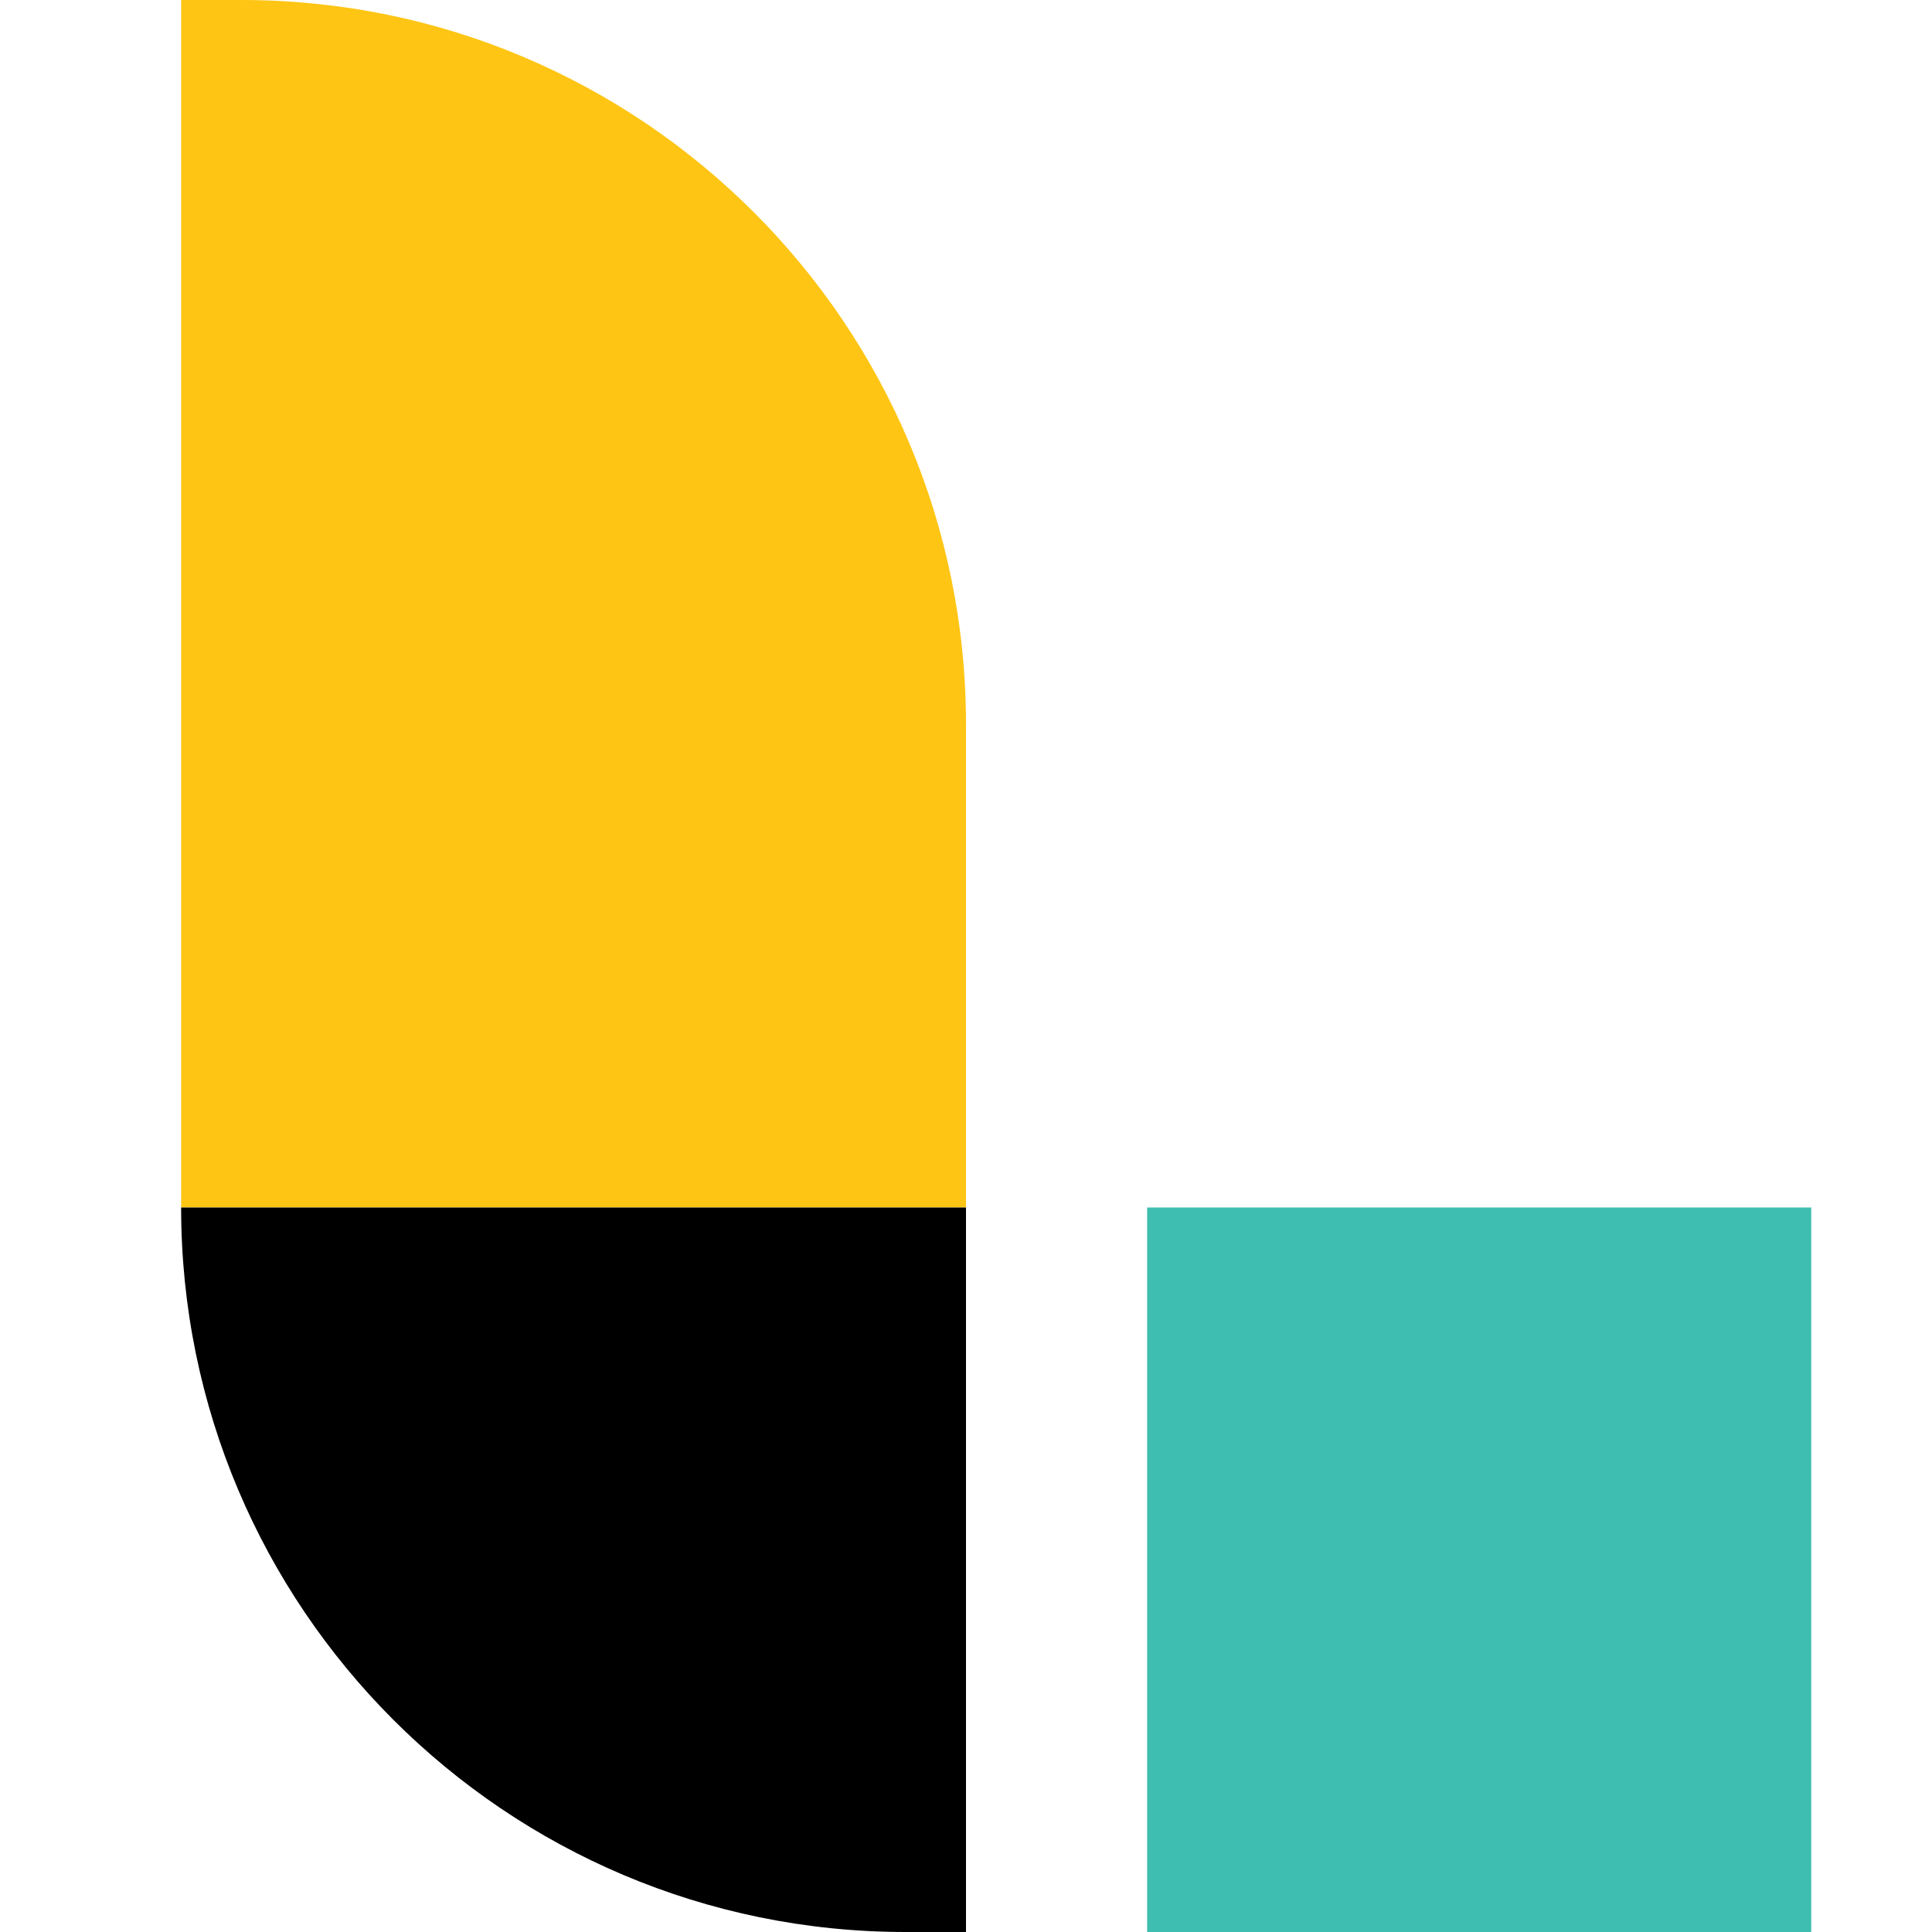 <svg xmlns="http://www.w3.org/2000/svg" width="32" height="32" viewBox="0 0 32 32">
  <g transform="translate(3)">
    <polygon fill="#3EBEB0" points="16 32 27 32 27 20 16 20"/>
    <path fill="#FEC514" d="M1,0 L0,0 L0,20 L13,20 L13,12 C13,5.373 7.627,0 1,0"/>
    <path class="euiIcon__fillNegative" d="M0,20 L0,20 C0,26.627 5.373,32 12,32 L13,32 L13,20 L0,20 Z"/>
  </g>
</svg>
